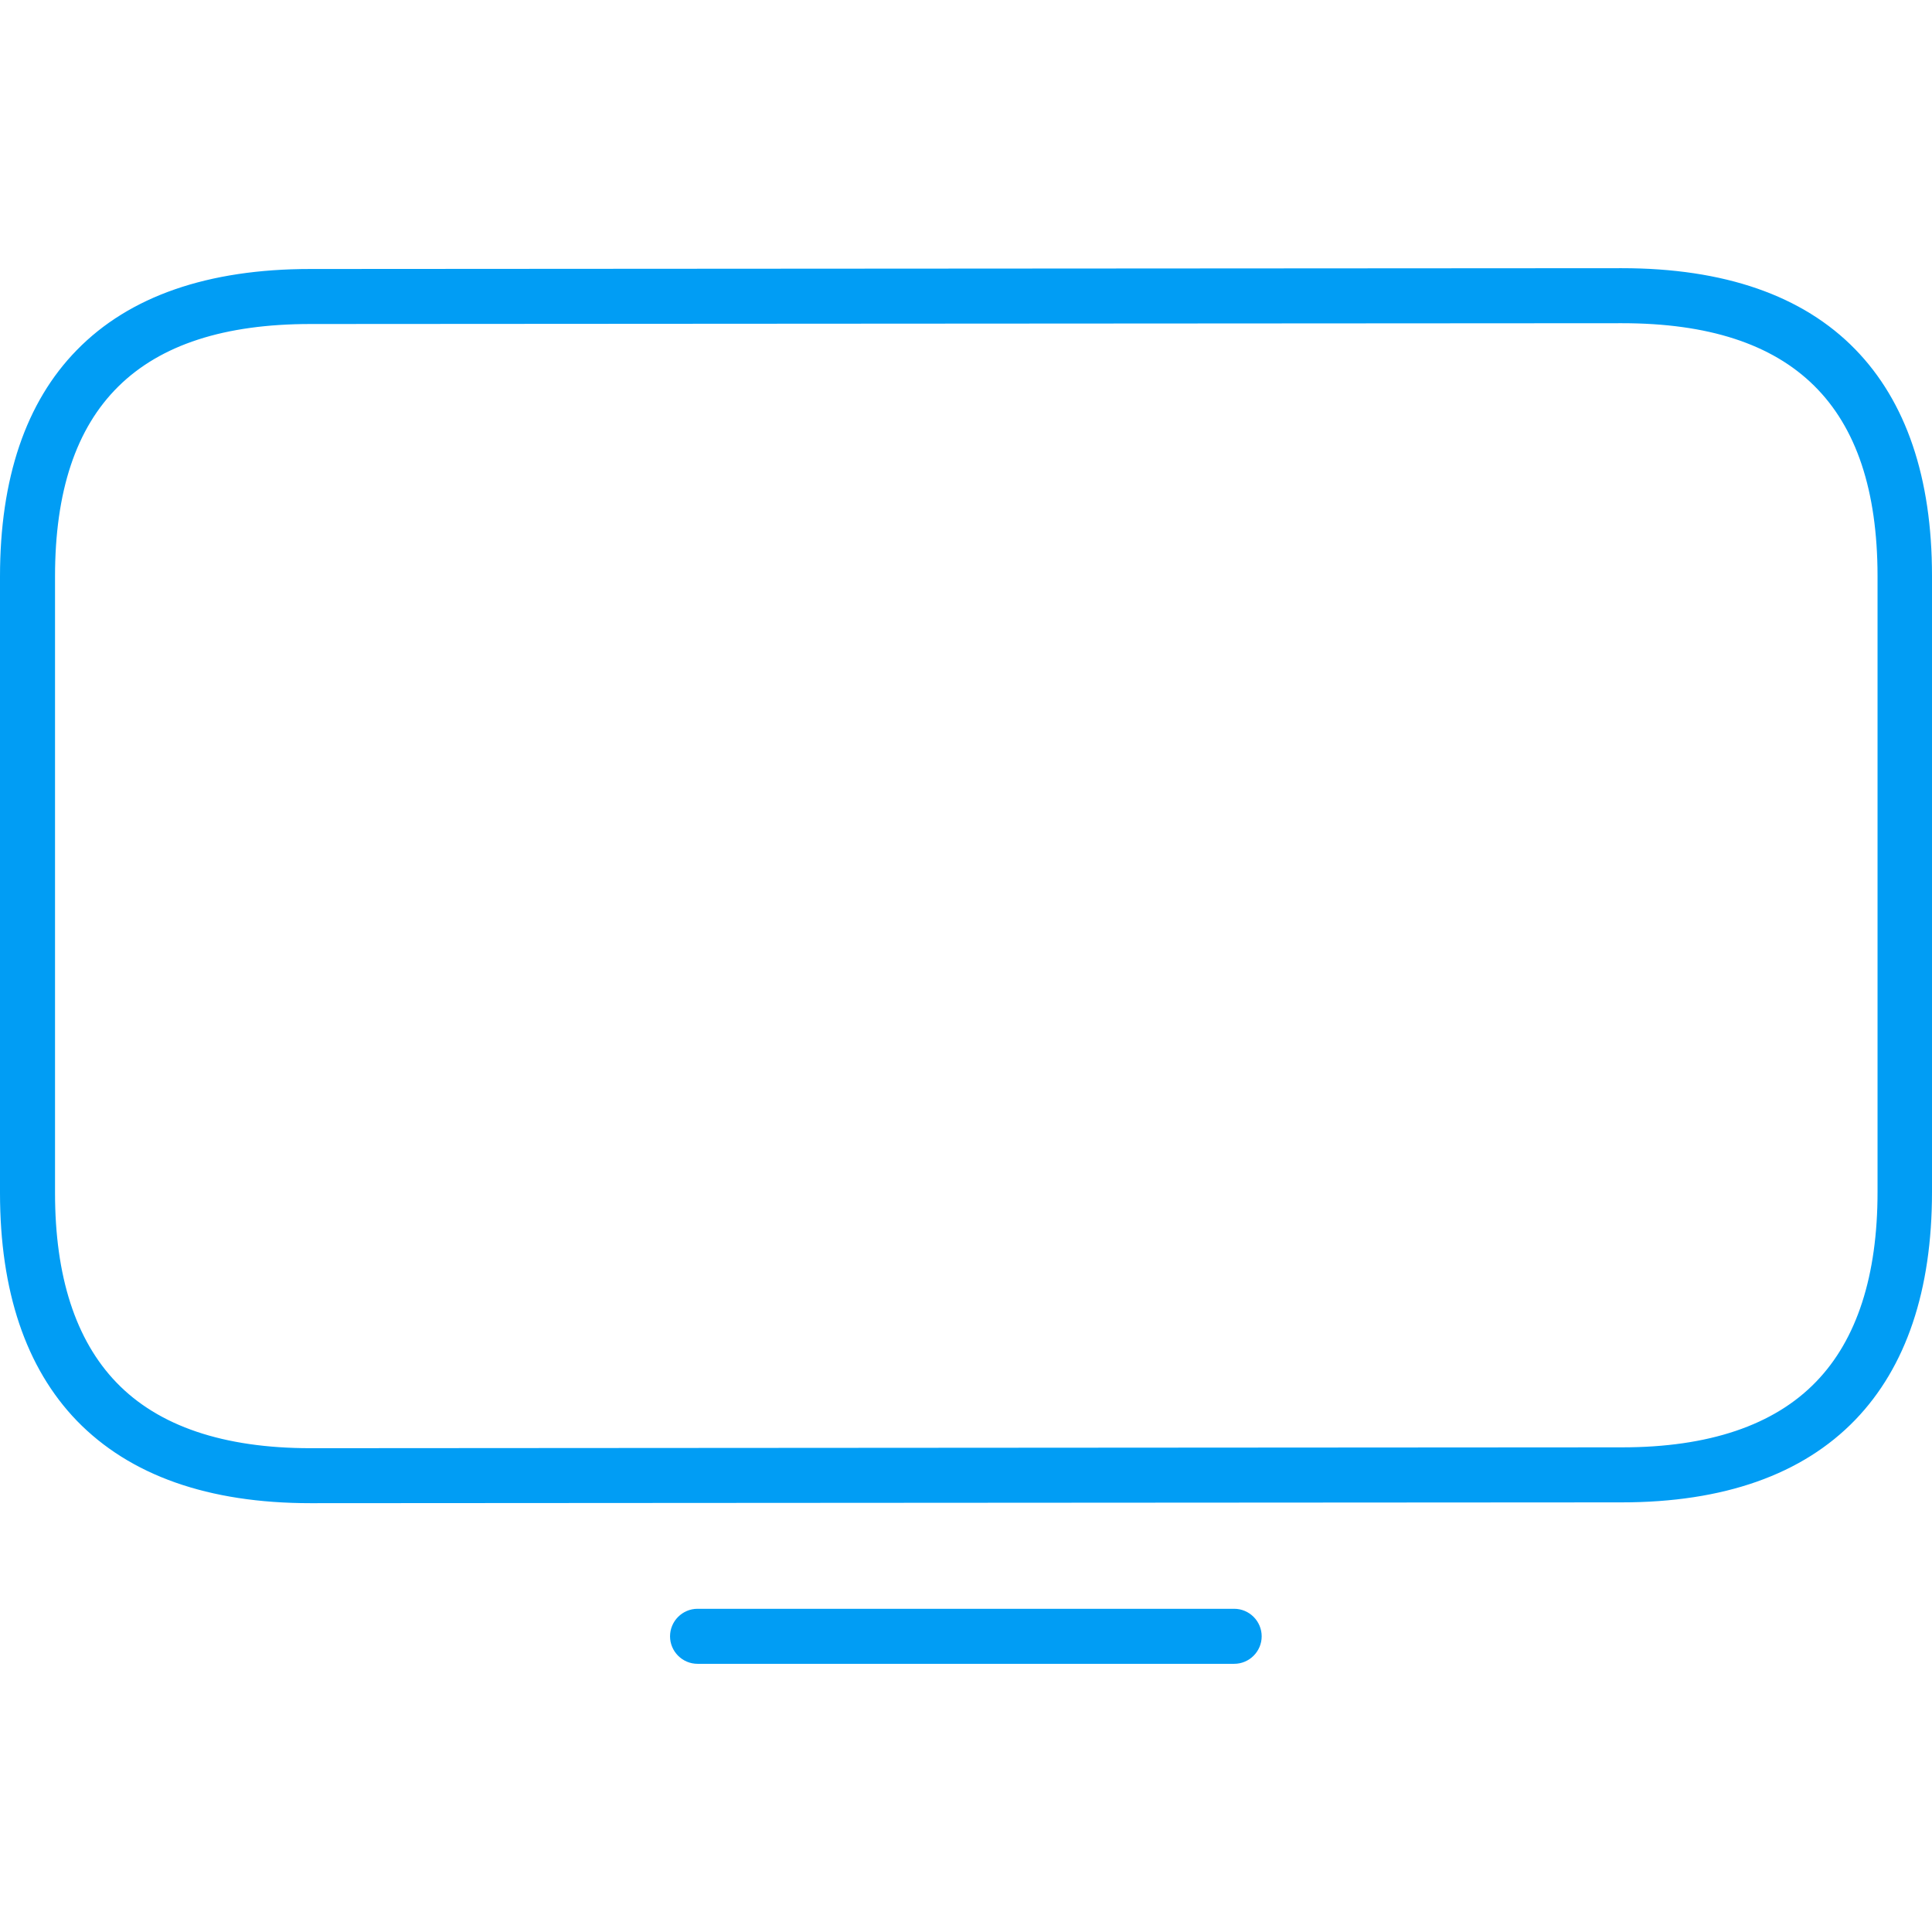 <svg width="48" height="48" viewBox="0 0 48 48" fill="none" xmlns="http://www.w3.org/2000/svg">
<path d="M7.715 37.346C5.173 37.346 3.226 36.656 1.907 35.296C0.642 33.984 0 32.077 0 29.638V14.323C0 11.884 0.642 9.991 1.907 8.699C3.212 7.36 5.166 6.683 7.708 6.683L40.292 6.663C42.834 6.663 44.788 7.339 46.093 8.679C47.358 9.977 48 11.87 48 14.303V29.617C48 32.057 47.358 33.964 46.093 35.276C44.781 36.636 42.827 37.326 40.285 37.326L7.715 37.346V37.346ZM40.298 8.03L7.715 8.05C3.444 8.05 1.367 10.1 1.367 14.323V29.638C1.367 31.715 1.879 33.294 2.891 34.346C3.936 35.433 5.556 35.98 7.715 35.98L40.298 35.959C42.451 35.959 44.078 35.412 45.123 34.326C46.134 33.28 46.647 31.695 46.647 29.617V14.303C46.64 10.08 44.569 8.03 40.298 8.03V8.03ZM30.663 41.337H17.33C16.954 41.337 16.647 41.03 16.647 40.654C16.647 40.278 16.954 39.97 17.33 39.97H30.663C31.039 39.97 31.346 40.278 31.346 40.654C31.346 41.03 31.039 41.337 30.663 41.337V41.337Z" fill="#019DF4"/>
</svg>
